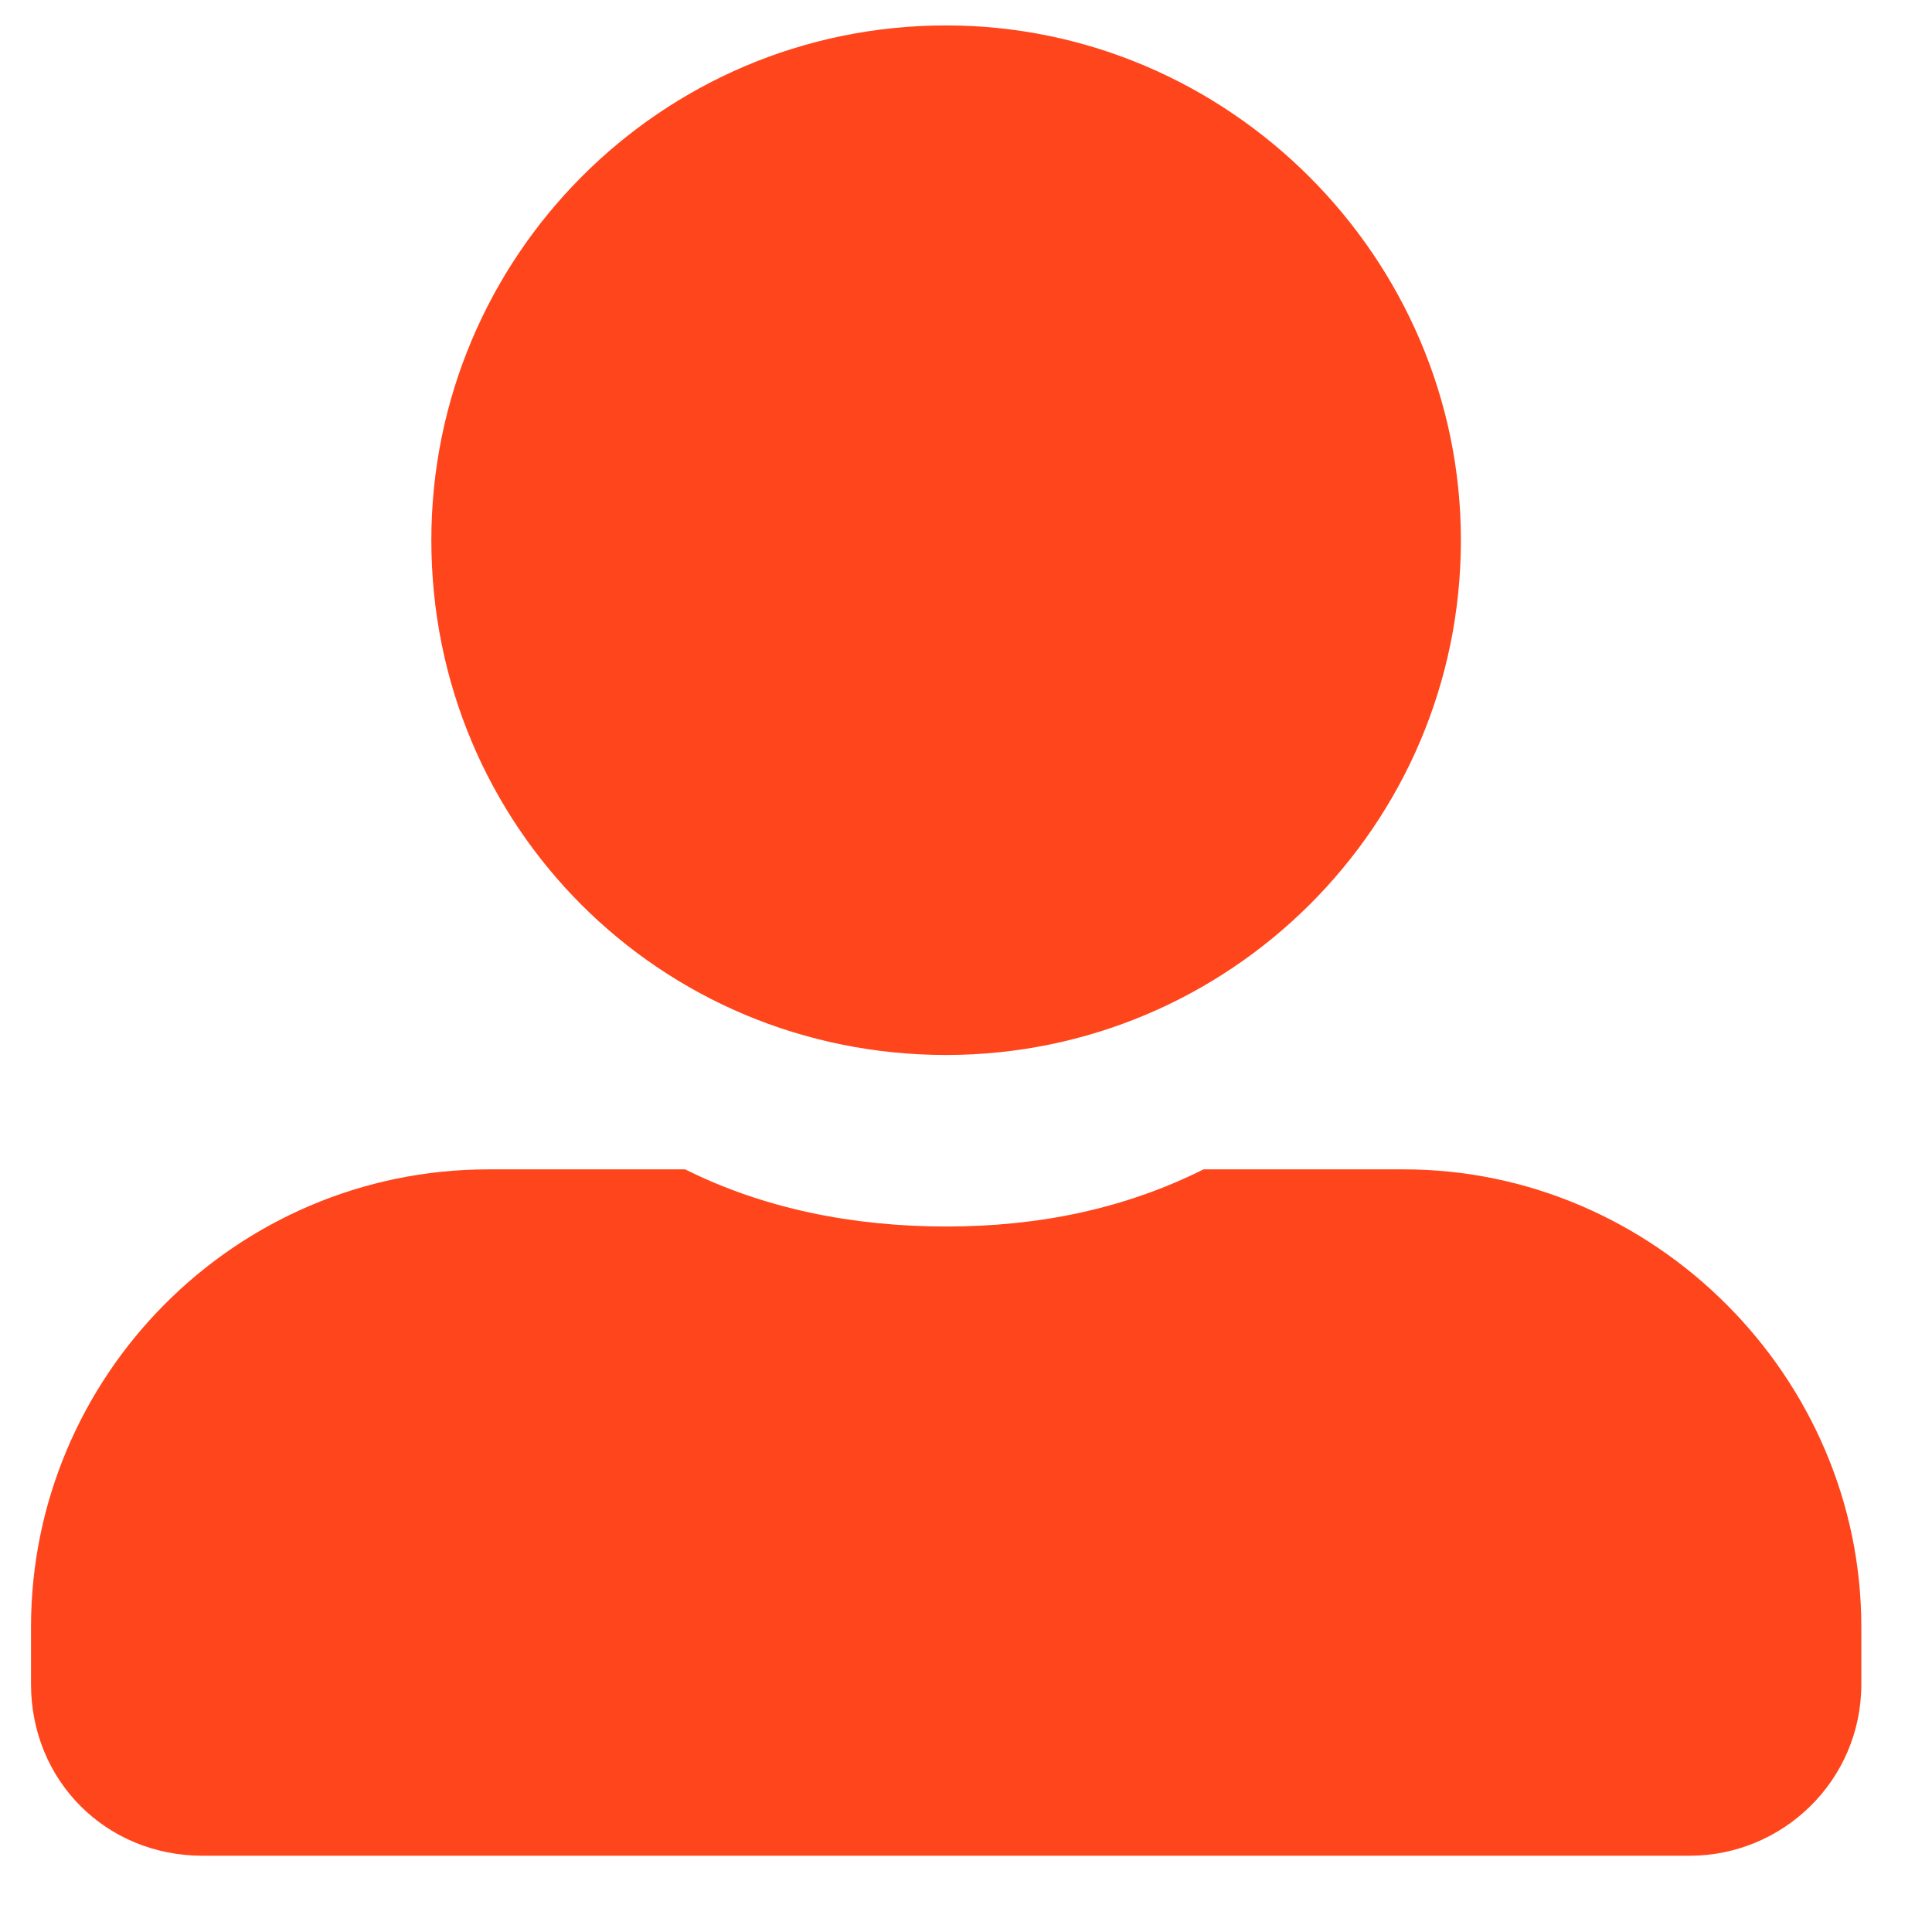 <svg width="19" height="19" viewBox="0 0 19 19" fill="none" xmlns="http://www.w3.org/2000/svg">
<path d="M9.305 10.375C6.492 10.375 4.242 8.125 4.242 5.312C4.242 2.535 6.492 0.25 9.305 0.25C12.082 0.25 14.367 2.535 14.367 5.312C14.367 8.125 12.082 10.375 9.305 10.375ZM13.805 11.5C16.266 11.5 18.305 13.539 18.305 16V16.562C18.305 17.512 17.531 18.25 16.617 18.25H1.992C1.043 18.25 0.305 17.512 0.305 16.562V16C0.305 13.539 2.309 11.5 4.805 11.5H6.738C7.512 11.887 8.391 12.062 9.305 12.062C10.219 12.062 11.062 11.887 11.836 11.5H13.805Z" fill="#FF451B"/>
</svg>
